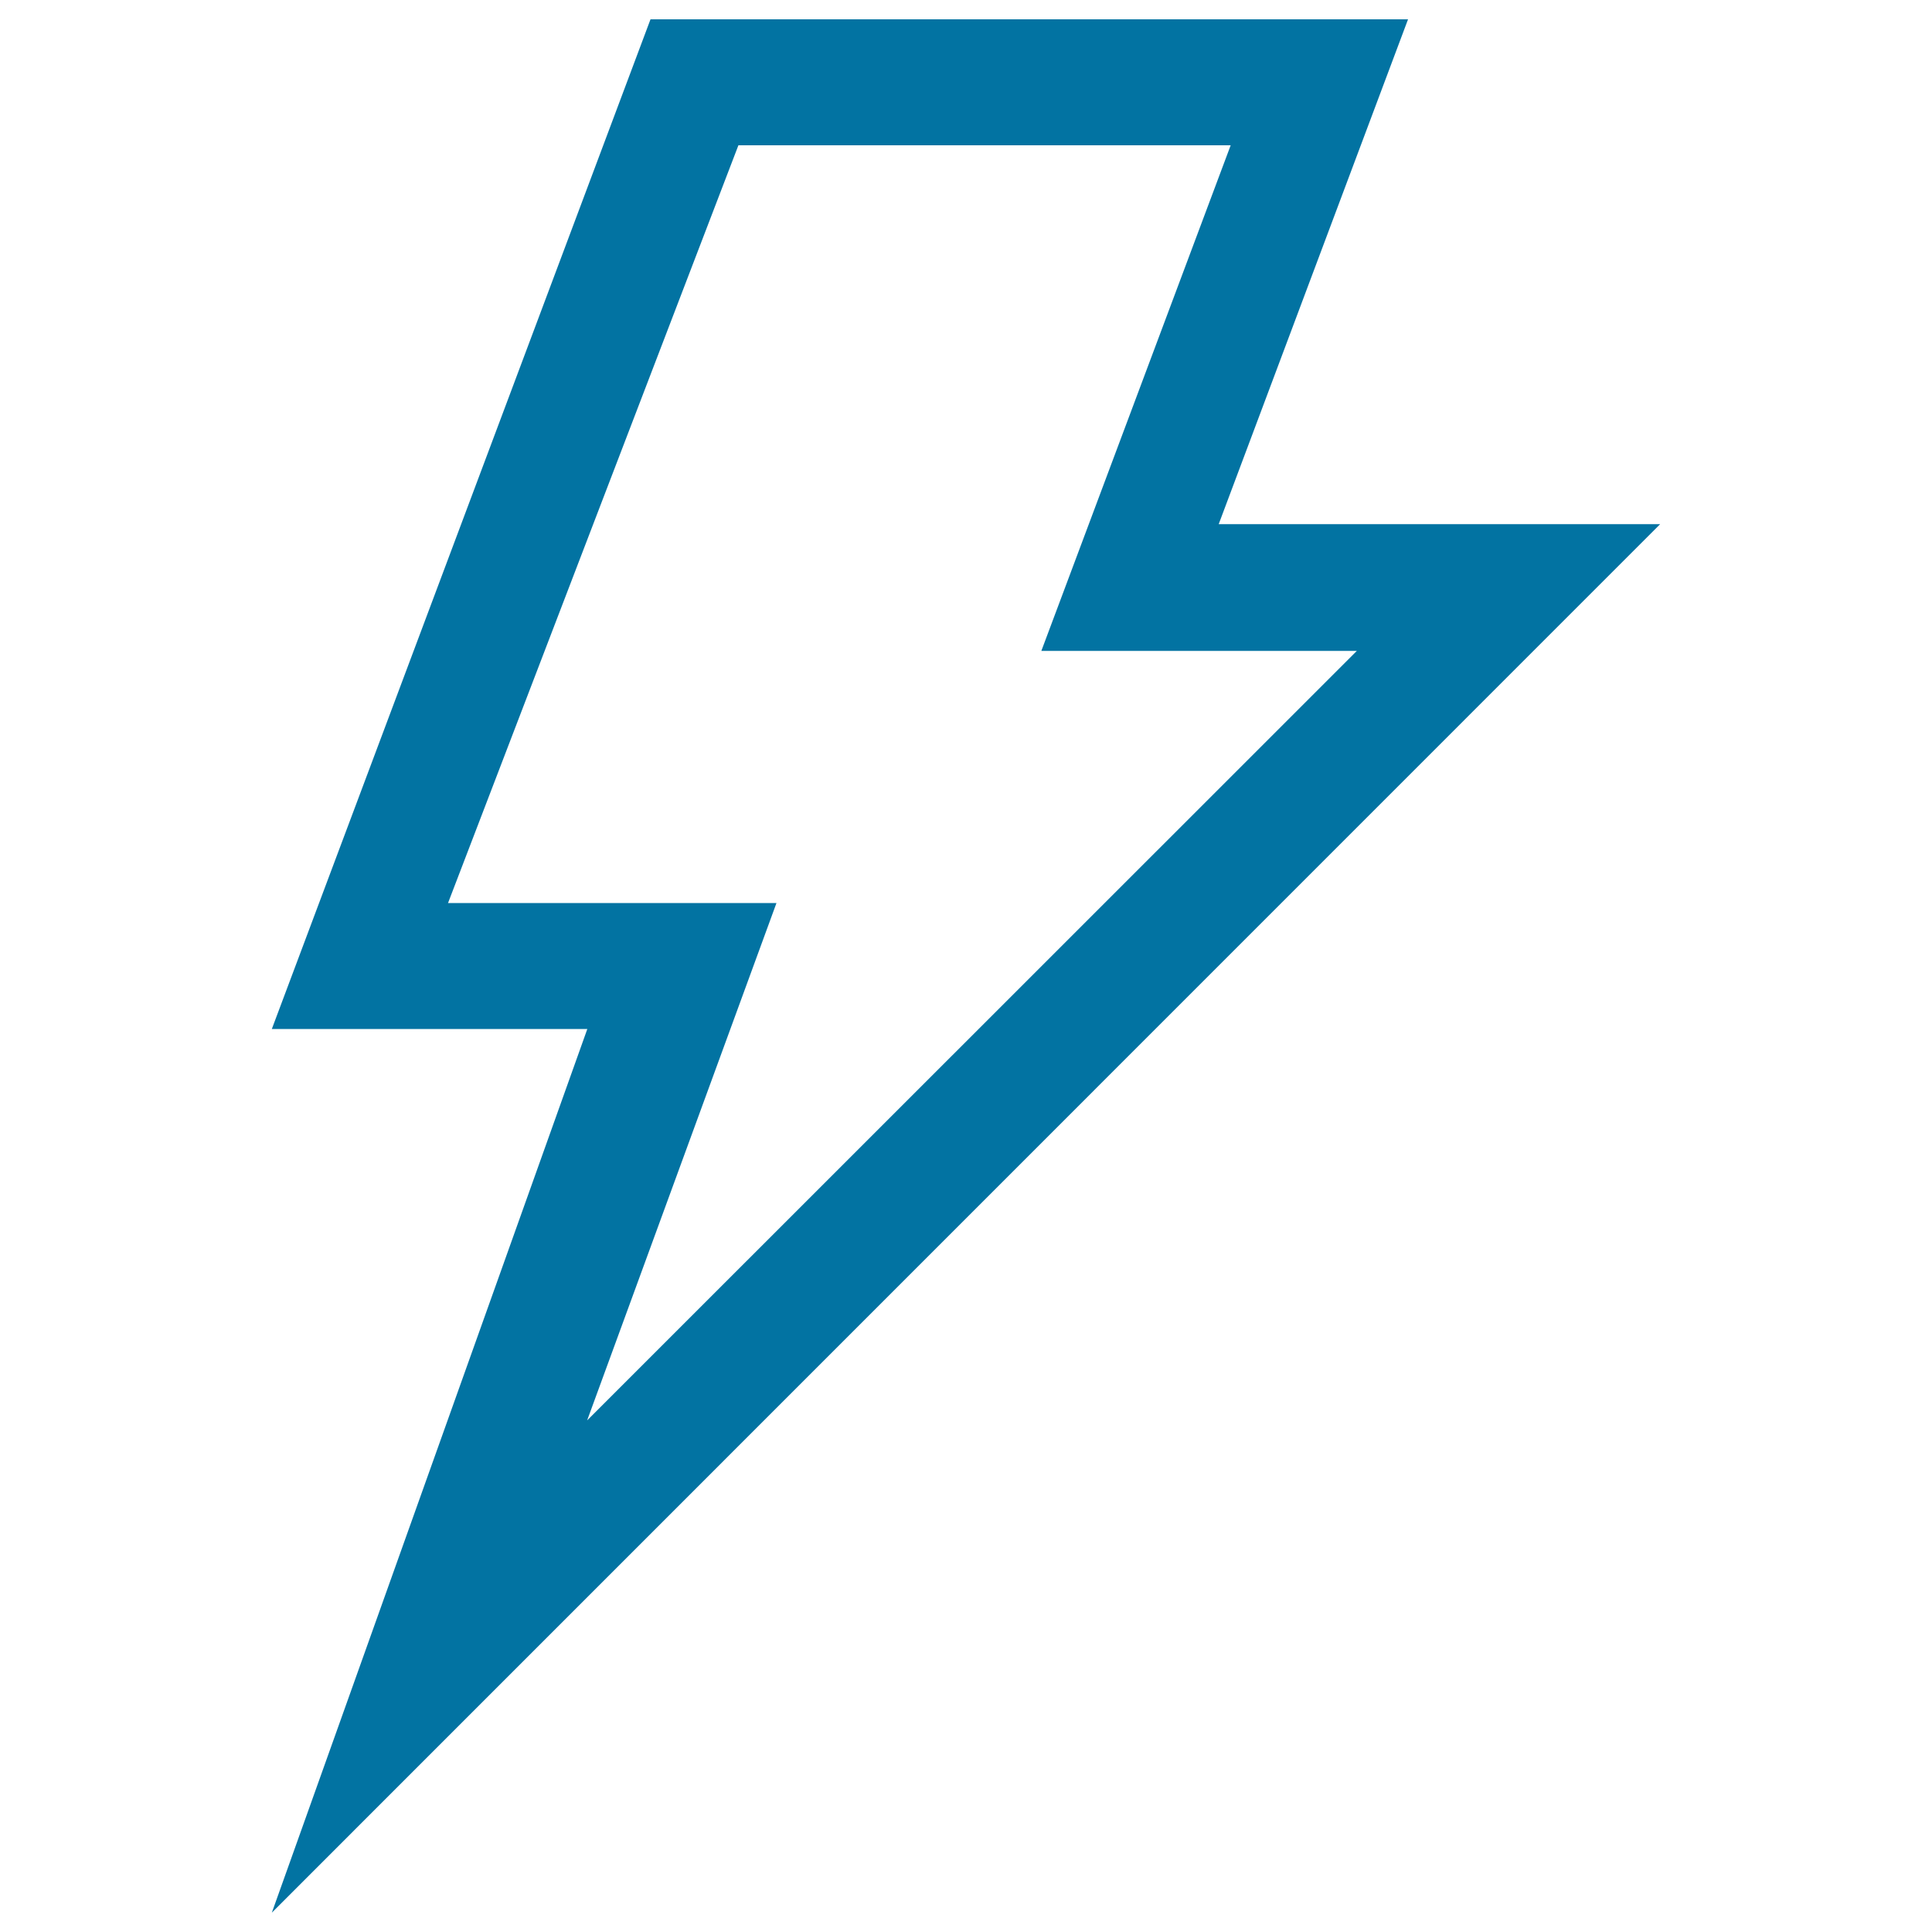 <svg xmlns="http://www.w3.org/2000/svg" viewBox="0 0 1000 1000" style="fill:#0273a2">
<title>Lightning Bolt Outlined Weather Symbol SVG icon</title>
<g><path d="M859.3,271.3H630.8l98-261.3H336.7L140.7,532.6h163.3L140.7,990L859.3,271.3z M231.9,467.4L382.2,75.2H637l-98,261.7h163.3L303.9,735.2l98-267.8H231.9z"/></g>
</svg>
